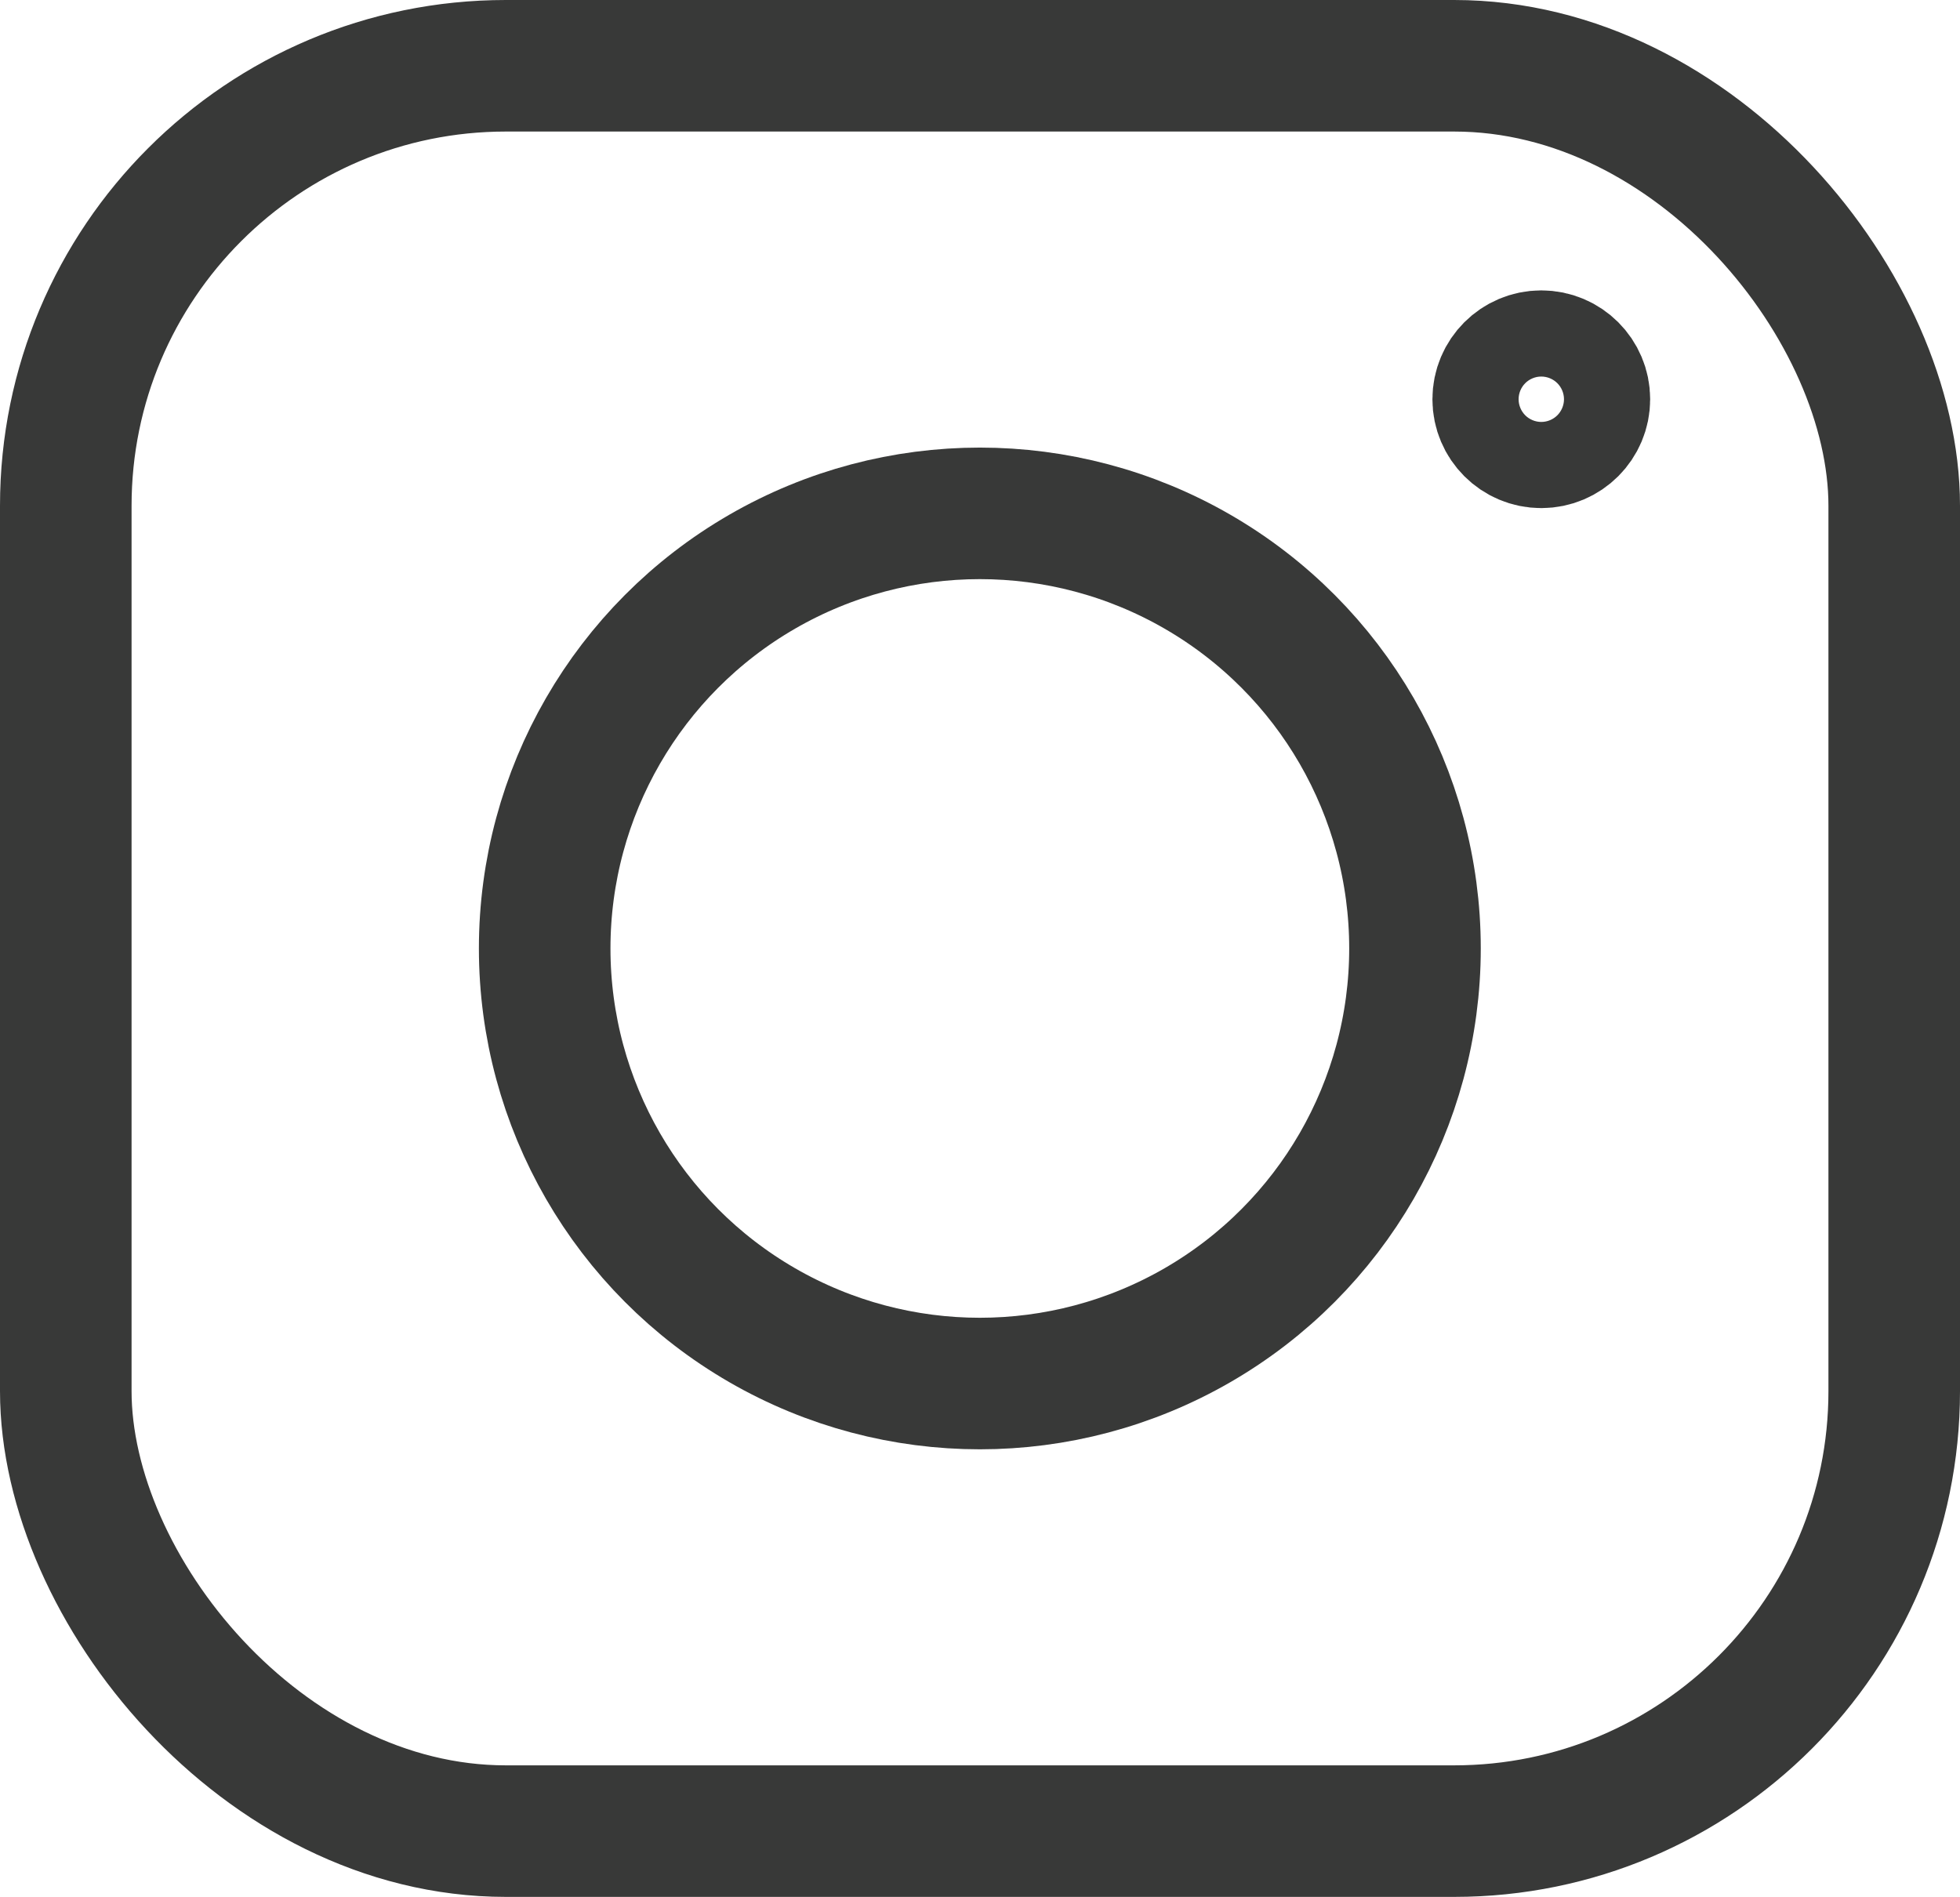 
<svg id="Layer_1" data-name="Layer 1" xmlns="http://www.w3.org/2000/svg" viewBox="0 0 59.59 57.68"><rect x="2" y="2" width="55.59" height="53.68" rx="13.38" fill="none" stroke="#383938" stroke-miterlimit="10" stroke-width="4"/><circle cx="29.79" cy="28.84" r="13.23" fill="none" stroke="#383938" stroke-miterlimit="10" stroke-width="4"/><circle cx="46.86" cy="12.14" r="1.31" fill="none" stroke="#383938" stroke-miterlimit="10" stroke-width="4"/></svg>